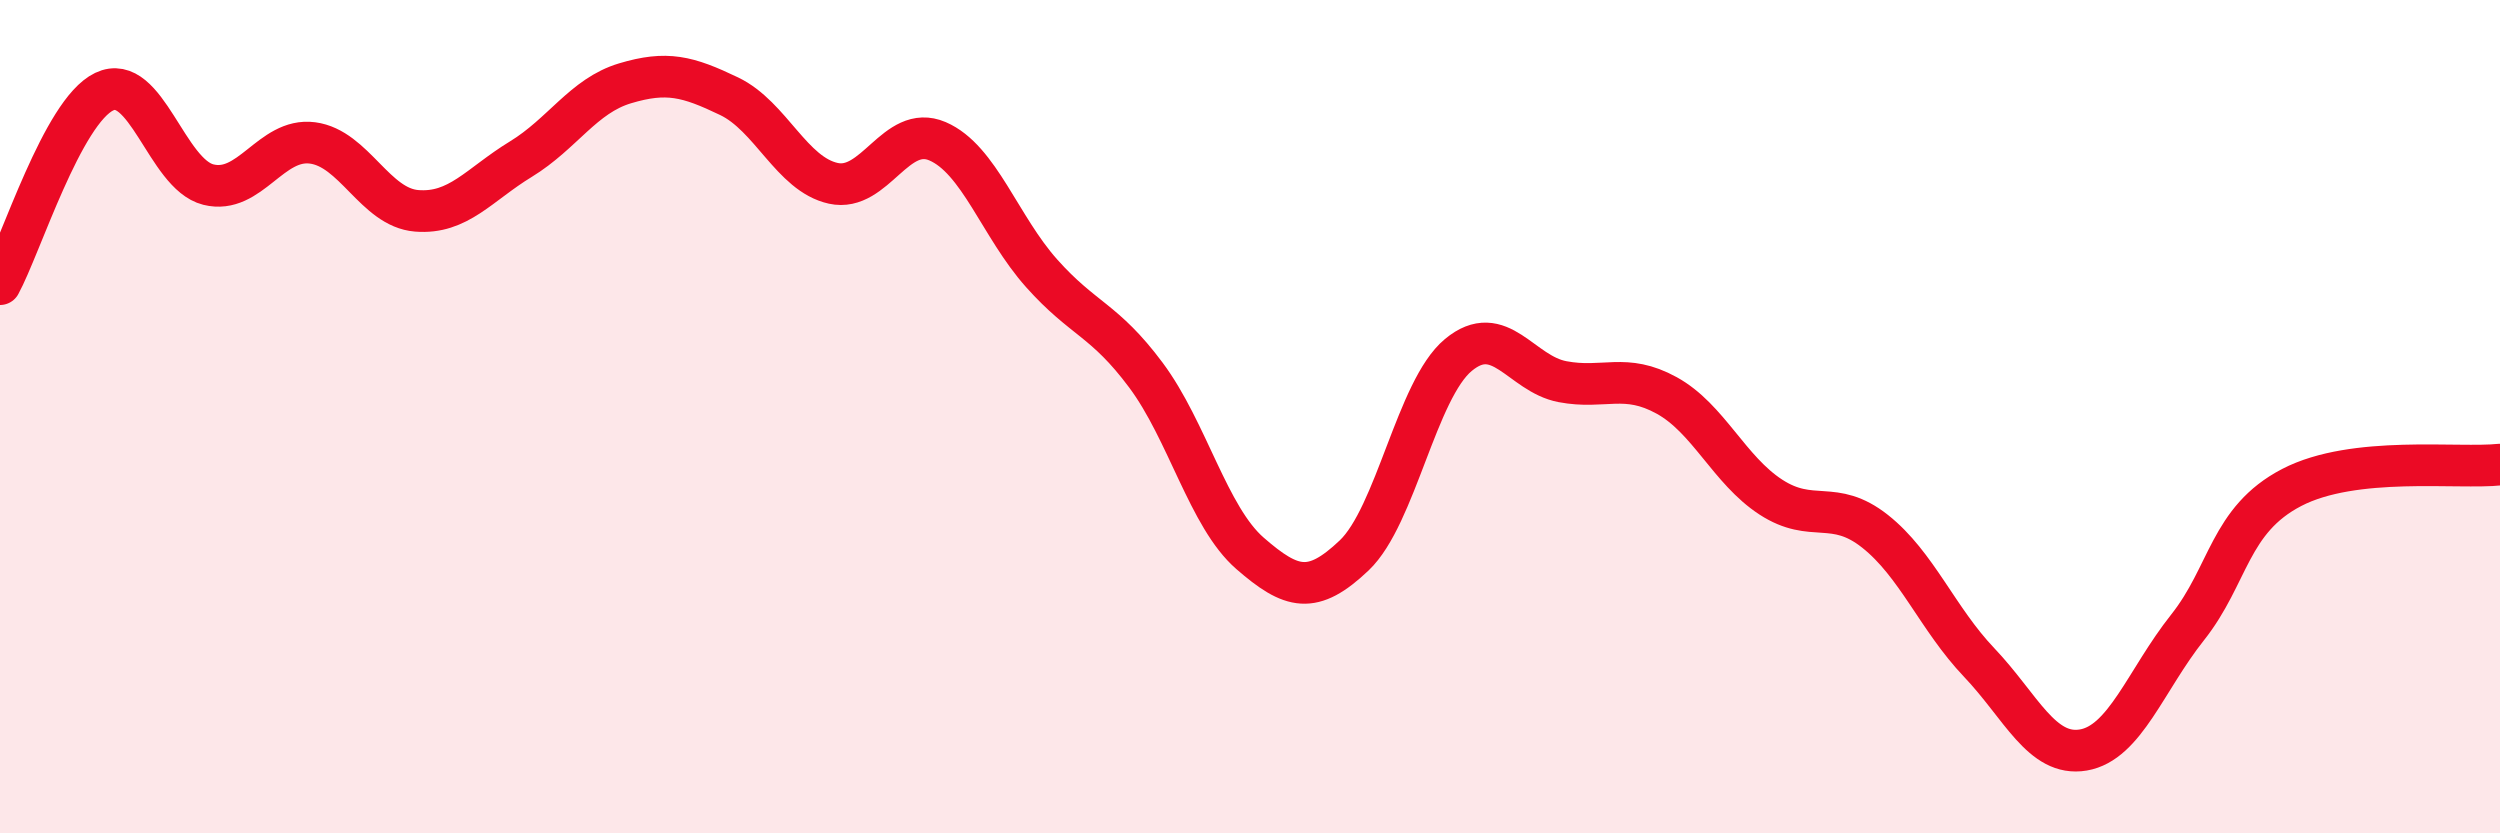 
    <svg width="60" height="20" viewBox="0 0 60 20" xmlns="http://www.w3.org/2000/svg">
      <path
        d="M 0,6.82 C 0.5,5.9 1.5,2.68 2.5,2.2 C 3.5,1.72 4,4.18 5,4.43 C 6,4.68 6.5,3.3 7.5,3.43 C 8.5,3.56 9,4.98 10,5.06 C 11,5.14 11.5,4.43 12.5,3.82 C 13.5,3.21 14,2.3 15,2 C 16,1.7 16.5,1.83 17.5,2.31 C 18.5,2.79 19,4.18 20,4.4 C 21,4.62 21.5,2.96 22.5,3.39 C 23.5,3.82 24,5.44 25,6.56 C 26,7.68 26.5,7.66 27.5,9 C 28.5,10.34 29,12.41 30,13.28 C 31,14.15 31.5,14.28 32.5,13.33 C 33.5,12.38 34,9.35 35,8.52 C 36,7.69 36.5,8.97 37.5,9.16 C 38.5,9.35 39,8.94 40,9.49 C 41,10.04 41.5,11.28 42.5,11.93 C 43.5,12.58 44,11.96 45,12.75 C 46,13.54 46.5,14.85 47.5,15.9 C 48.5,16.95 49,18.17 50,18 C 51,17.83 51.5,16.32 52.5,15.06 C 53.5,13.8 53.5,12.48 55,11.7 C 56.5,10.92 59,11.26 60,11.15L60 20L0 20Z"
        fill="#EB0A25"
        opacity="0.1"
        stroke-linecap="round"
        stroke-linejoin="round"
      />
      <path
        d="M 0,6.82 C 0.5,5.9 1.5,2.68 2.5,2.2 C 3.5,1.72 4,4.18 5,4.43 C 6,4.68 6.5,3.3 7.5,3.43 C 8.5,3.56 9,4.98 10,5.06 C 11,5.14 11.5,4.43 12.5,3.82 C 13.5,3.21 14,2.3 15,2 C 16,1.7 16.5,1.83 17.5,2.31 C 18.5,2.79 19,4.18 20,4.4 C 21,4.62 21.5,2.96 22.5,3.39 C 23.5,3.82 24,5.44 25,6.56 C 26,7.68 26.5,7.66 27.5,9 C 28.5,10.34 29,12.41 30,13.28 C 31,14.15 31.5,14.28 32.5,13.33 C 33.5,12.38 34,9.35 35,8.52 C 36,7.69 36.5,8.97 37.5,9.16 C 38.5,9.35 39,8.94 40,9.49 C 41,10.04 41.5,11.28 42.5,11.93 C 43.5,12.58 44,11.96 45,12.75 C 46,13.54 46.5,14.85 47.5,15.9 C 48.5,16.95 49,18.17 50,18 C 51,17.83 51.5,16.32 52.5,15.06 C 53.5,13.8 53.5,12.48 55,11.7 C 56.5,10.92 59,11.26 60,11.15"
        stroke="#EB0A25"
        stroke-width="1"
        fill="none"
        stroke-linecap="round"
        stroke-linejoin="round"
      />
    </svg>
  